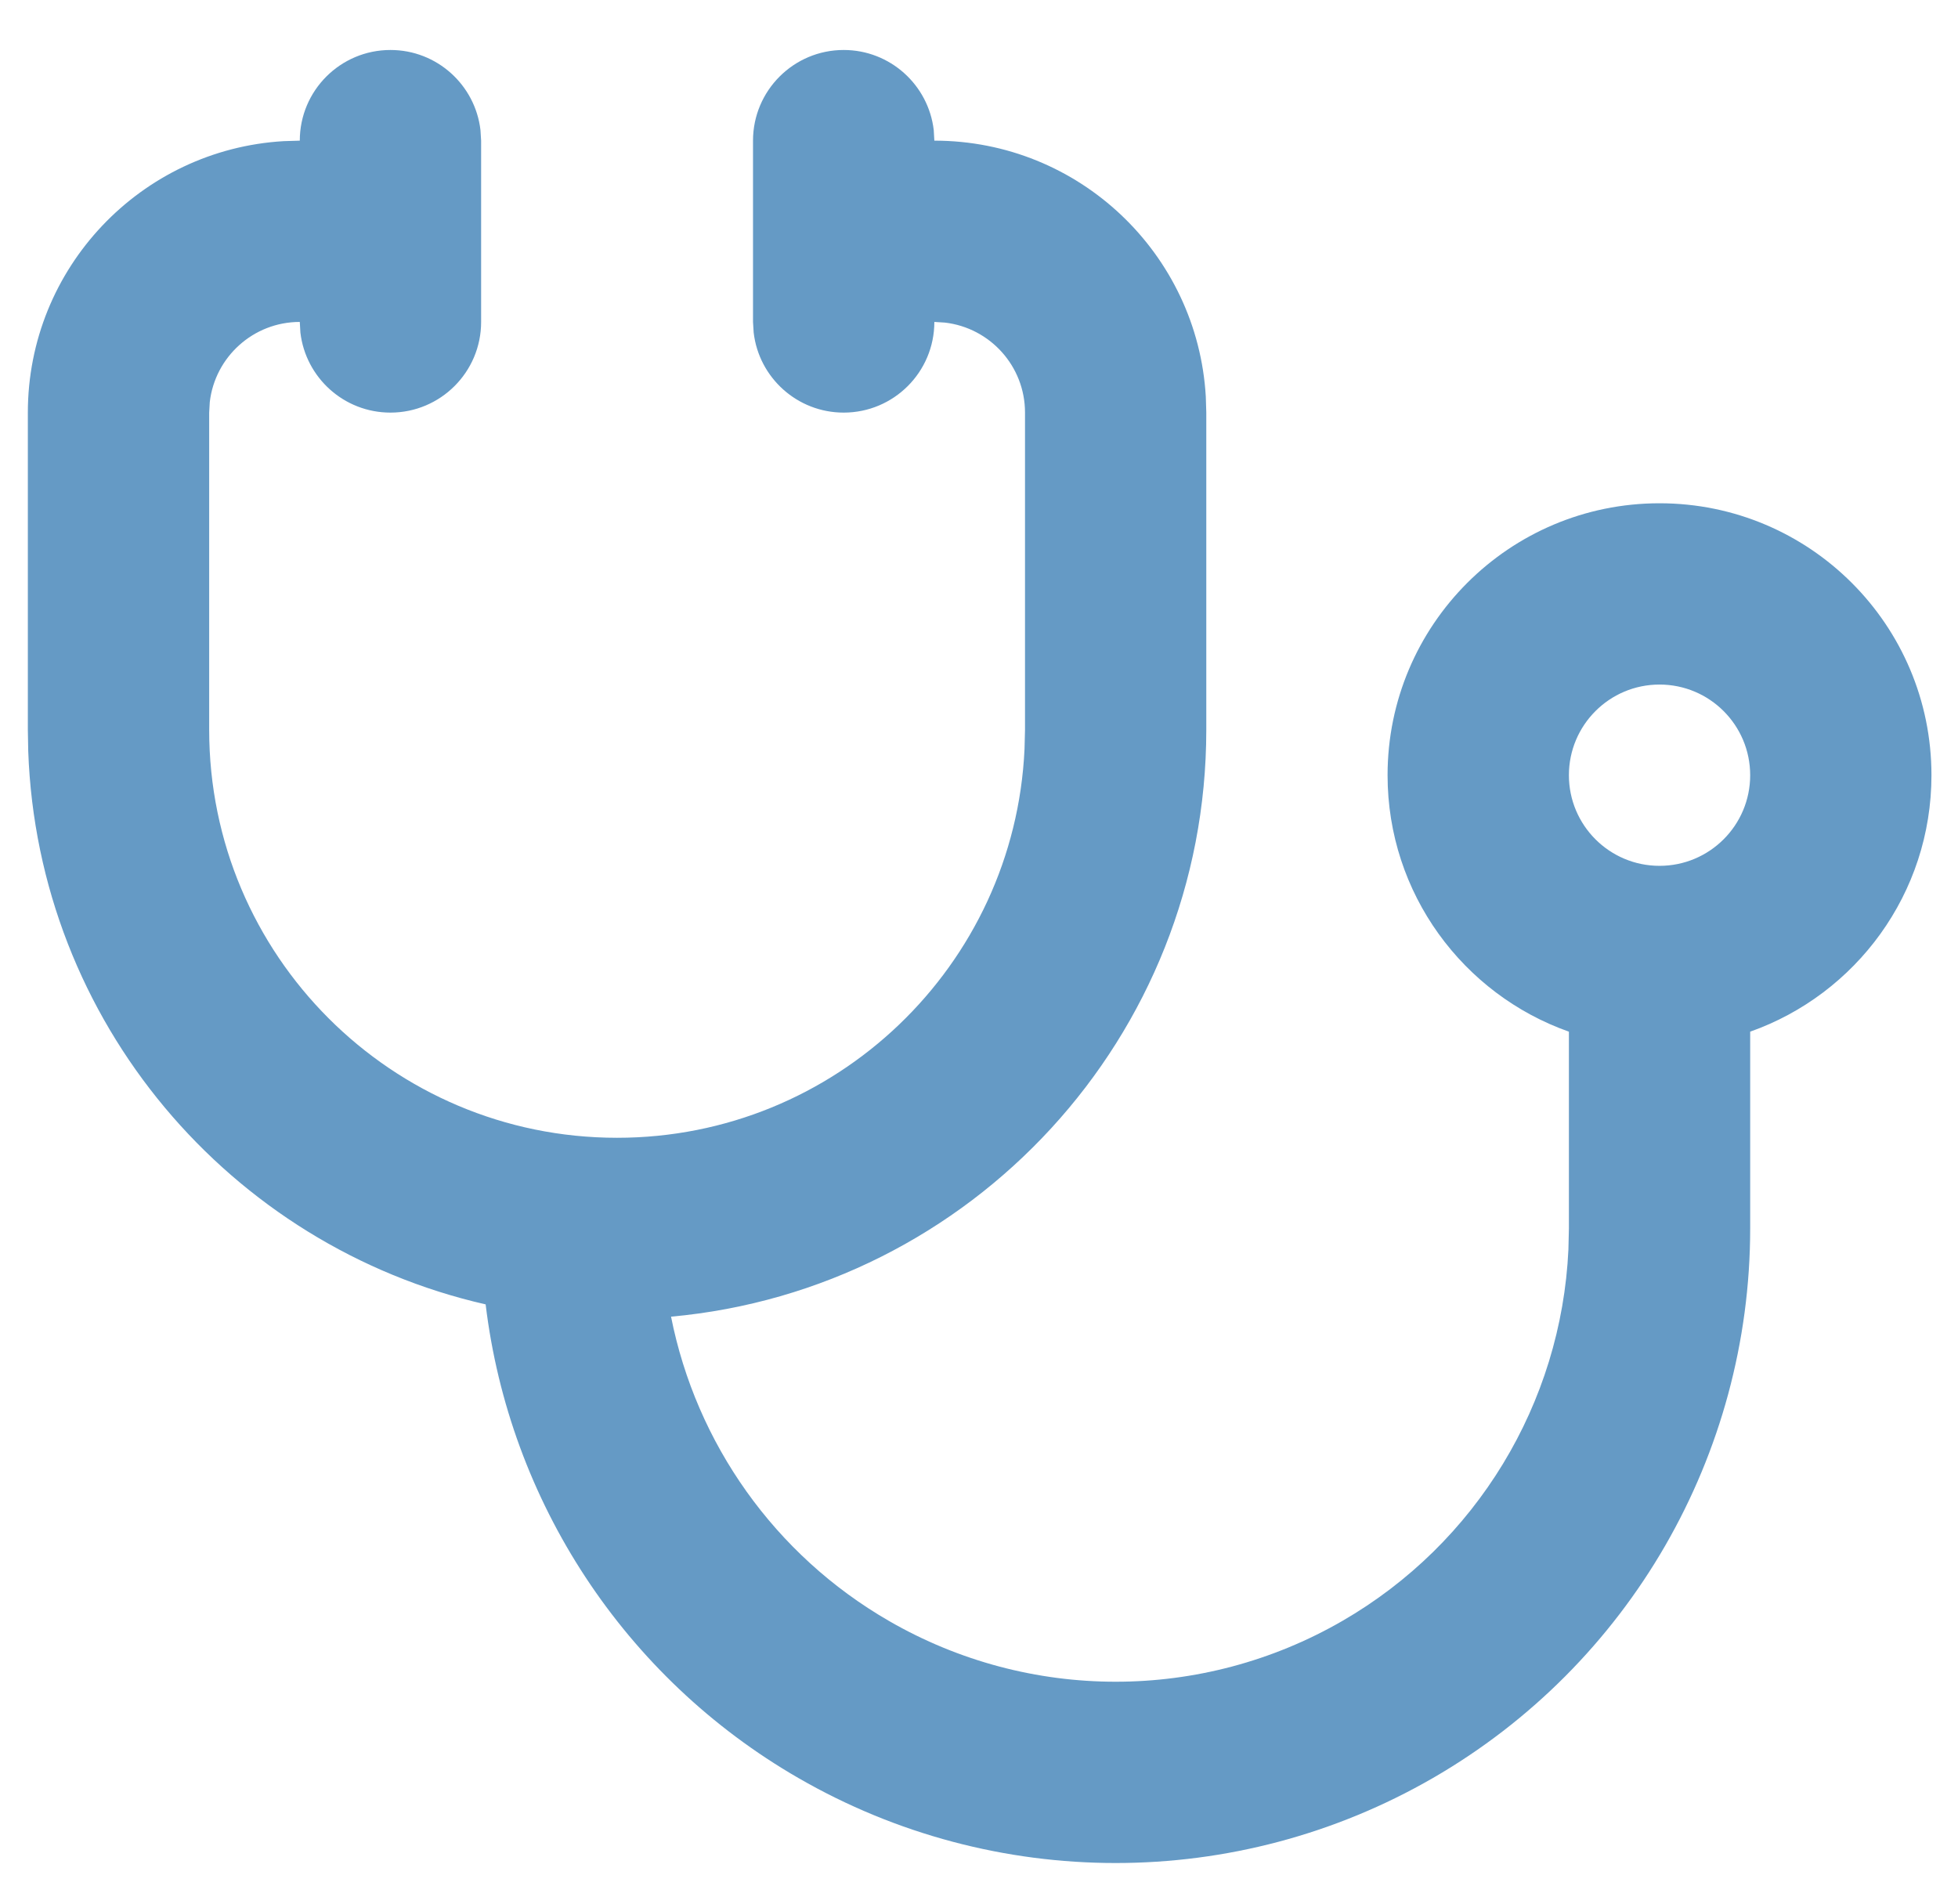 <?xml version="1.0" encoding="UTF-8"?> <svg xmlns="http://www.w3.org/2000/svg" width="36" height="35" viewBox="0 0 36 35" fill="none"><path fill-rule="evenodd" clip-rule="evenodd" d="M17.168 2.392C17.071 1.563 16.367 0.919 15.512 0.919C14.592 0.919 13.845 1.666 13.845 2.586V4.253V5.919L13.857 6.114C13.953 6.943 14.658 7.586 15.512 7.586C16.433 7.586 17.179 6.84 17.179 5.919L17.373 5.931C18.202 6.027 18.846 6.731 18.846 7.586V13.419L18.837 13.773C18.653 17.751 15.369 20.919 11.345 20.919C7.203 20.919 3.846 17.562 3.846 13.419V7.586L3.857 7.392C3.953 6.563 4.657 5.919 5.512 5.919L5.523 6.114C5.62 6.943 6.324 7.586 7.179 7.586C8.099 7.586 8.846 6.84 8.846 5.919L8.846 4.253L8.846 2.586L8.834 2.392C8.738 1.563 8.034 0.919 7.179 0.919C6.258 0.919 5.512 1.666 5.512 2.586L5.218 2.595C2.594 2.747 0.512 4.923 0.512 7.586V13.419L0.519 13.808C0.695 18.788 4.231 22.912 8.929 23.982C9.365 27.601 11.476 30.841 14.679 32.69C18.289 34.774 22.736 34.774 26.346 32.69C29.955 30.606 32.179 26.754 32.179 22.586V18.968C34.121 18.282 35.512 16.43 35.512 14.253C35.512 11.491 33.274 9.253 30.512 9.253C27.751 9.253 25.512 11.491 25.512 14.253C25.512 16.43 26.904 18.282 28.846 18.968V22.586L28.837 22.973C28.706 25.8 27.145 28.379 24.679 29.803C22.101 31.292 18.924 31.292 16.346 29.803C14.244 28.59 12.8 26.538 12.338 24.208C17.856 23.707 22.179 19.068 22.179 13.419V7.586L22.17 7.292C22.018 4.668 19.842 2.586 17.179 2.586L17.168 2.392ZM30.512 15.919C31.433 15.919 32.179 15.173 32.179 14.253C32.179 13.332 31.433 12.586 30.512 12.586C29.592 12.586 28.846 13.332 28.846 14.253C28.846 15.173 29.592 15.919 30.512 15.919Z" fill="#659AC5"></path></svg> 